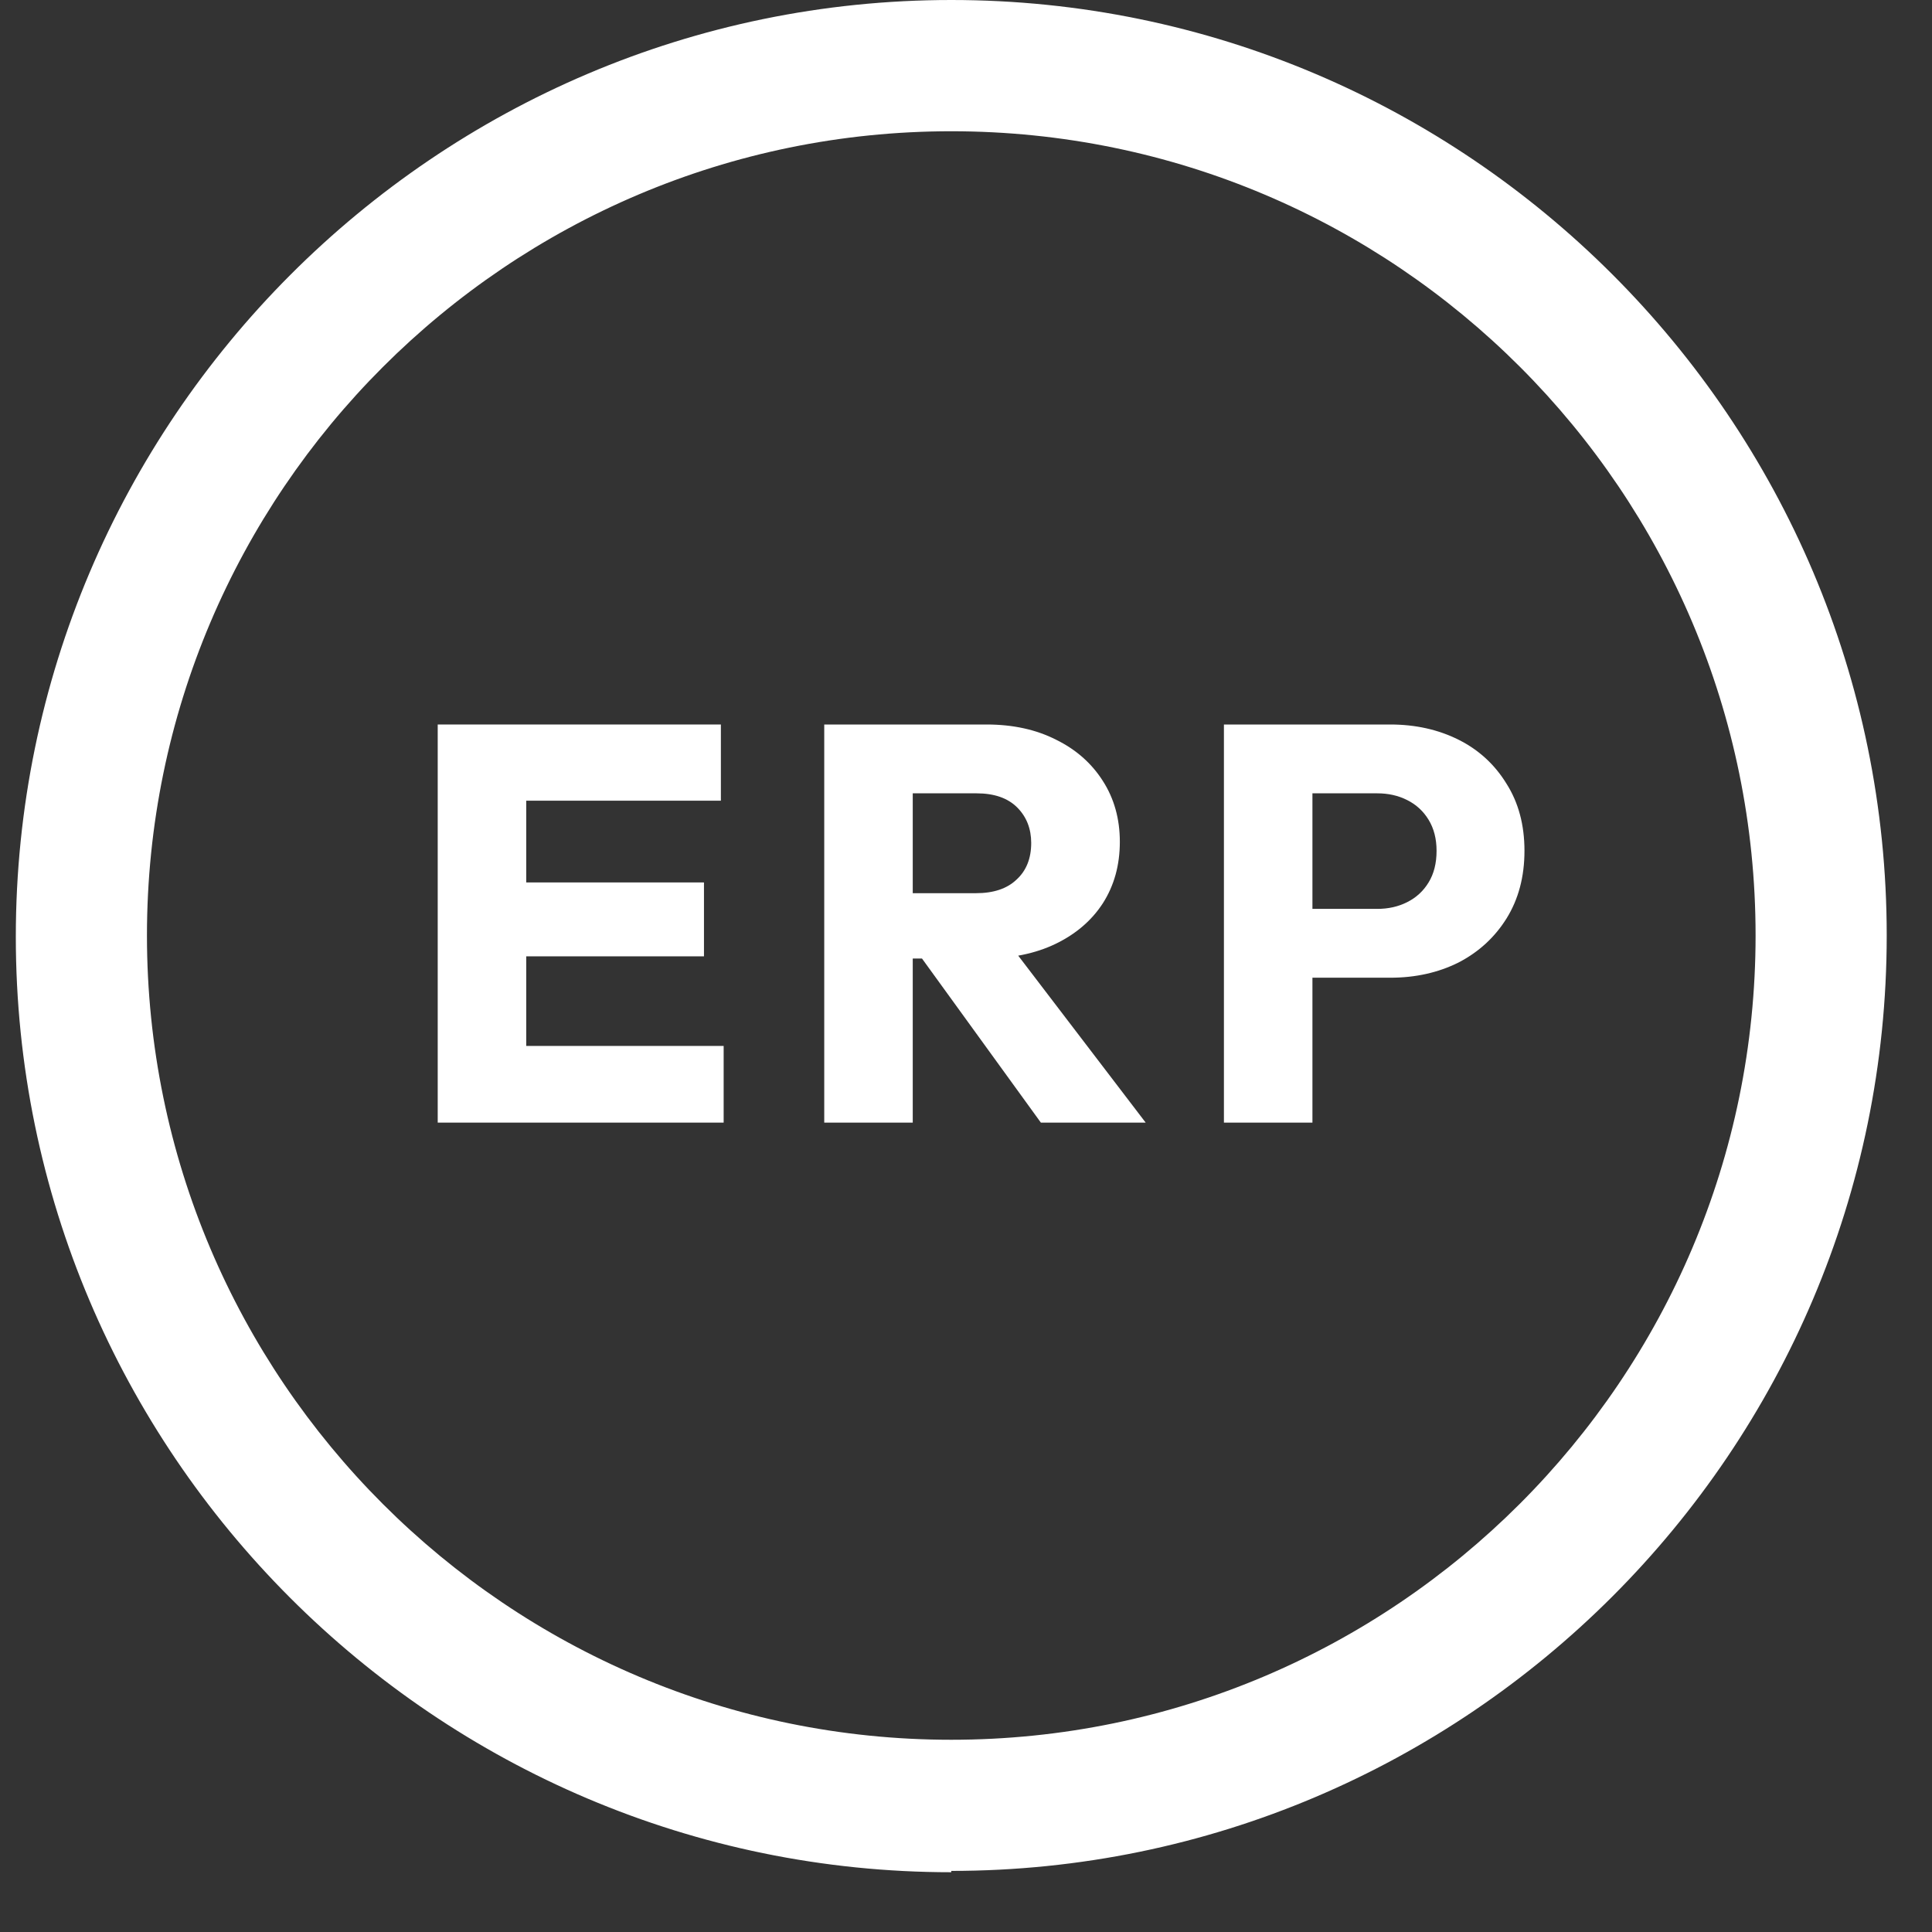 <?xml version="1.0" encoding="UTF-8"?> <svg xmlns="http://www.w3.org/2000/svg" width="16" height="16" viewBox="0 0 16 16" fill="none"><rect x="0" y="0" width="16" height="16" fill="#333333" stroke="none"/><path d="M10.696 8.097V7.527H11.406C11.496 7.527 11.579 7.509 11.654 7.471C11.728 7.434 11.788 7.379 11.831 7.308C11.875 7.236 11.897 7.149 11.897 7.046C11.897 6.947 11.875 6.861 11.831 6.789C11.788 6.718 11.728 6.663 11.654 6.626C11.579 6.588 11.496 6.57 11.406 6.57H10.696V6H11.514C11.722 6 11.911 6.042 12.079 6.126C12.247 6.21 12.379 6.332 12.476 6.49C12.575 6.646 12.625 6.831 12.625 7.046C12.625 7.261 12.575 7.448 12.476 7.607C12.379 7.762 12.247 7.884 12.079 7.971C11.911 8.055 11.722 8.097 11.514 8.097H10.696ZM10.136 9.297V6H10.869V9.297H10.136Z" fill="white"></path><path d="M7.387 7.938V7.397H8.083C8.229 7.397 8.341 7.359 8.419 7.284C8.5 7.21 8.54 7.108 8.54 6.981C8.54 6.863 8.501 6.764 8.424 6.687C8.346 6.609 8.234 6.57 8.087 6.57H7.387V6H8.171C8.389 6 8.581 6.042 8.746 6.126C8.911 6.207 9.04 6.321 9.133 6.467C9.227 6.613 9.274 6.782 9.274 6.971C9.274 7.165 9.227 7.334 9.133 7.481C9.04 7.624 8.909 7.736 8.741 7.817C8.573 7.898 8.375 7.938 8.148 7.938H7.387ZM6.826 9.297V6H7.559V9.297H6.826ZM8.62 9.297L7.592 7.878L8.265 7.695L9.488 9.297H8.62Z" fill="white"></path><path d="M3.625 9.297V6H4.358V9.297H3.625ZM4.185 9.297V8.662H5.993V9.297H4.185ZM4.185 7.92V7.308H5.83V7.92H4.185ZM4.185 6.631V6H5.97V6.631H4.185Z" fill="white"></path><path d="M7.878 15.505C3.608 15.505 0.131 12.028 0.131 7.758C0.131 3.488 3.608 0 7.878 0C12.148 0 15.625 3.477 15.625 7.747C15.625 12.017 12.148 15.494 7.878 15.494V15.505ZM7.878 1.087C4.205 1.087 1.217 4.075 1.217 7.747C1.217 11.42 4.205 14.408 7.878 14.408C11.55 14.408 14.539 11.42 14.539 7.747C14.539 4.075 11.561 1.087 7.878 1.087Z" fill="white"></path></svg> 
